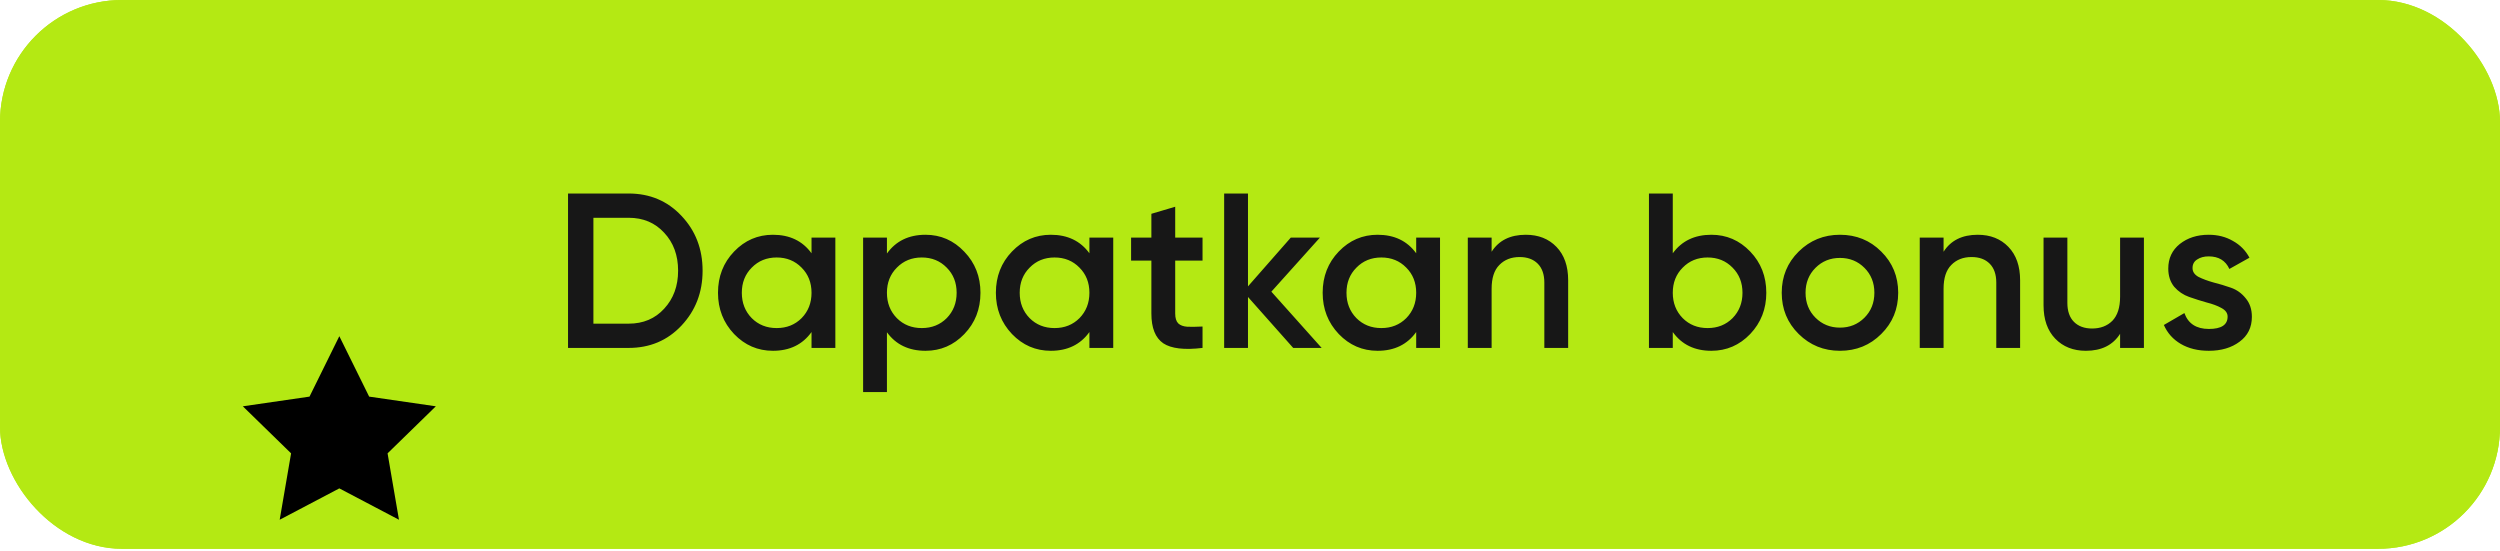 <?xml version="1.0" encoding="UTF-8"?> <svg xmlns="http://www.w3.org/2000/svg" width="136" height="30" viewBox="0 0 136 30" fill="none"><g clip-path="url(#clip0_16_31189)"><rect width="136" height="29.854" rx="6.634" fill="#B4E913"></rect><g filter="url(#filter0_bdi_16_31189)"><path d="M18.459 9.407L20.082 12.694L23.709 13.221L21.084 15.78L21.704 19.392L18.459 17.686L15.215 19.392L15.835 15.78L13.21 13.221L16.837 12.694L18.459 9.407Z" fill="black"></path></g><path d="M34.2 10.527C35.352 10.527 36.309 10.931 37.069 11.739C37.837 12.547 38.221 13.543 38.221 14.727C38.221 15.903 37.837 16.899 37.069 17.715C36.309 18.523 35.352 18.927 34.2 18.927H30.901V10.527H34.2ZM34.2 17.607C34.992 17.607 35.636 17.335 36.133 16.791C36.636 16.247 36.889 15.559 36.889 14.727C36.889 13.887 36.636 13.199 36.133 12.663C35.636 12.119 34.992 11.847 34.2 11.847H32.281V17.607H34.2ZM44.147 12.927H45.443V18.927H44.147V18.063C43.659 18.743 42.959 19.083 42.047 19.083C41.223 19.083 40.519 18.779 39.935 18.171C39.351 17.555 39.059 16.807 39.059 15.927C39.059 15.039 39.351 14.291 39.935 13.683C40.519 13.075 41.223 12.771 42.047 12.771C42.959 12.771 43.659 13.107 44.147 13.779V12.927ZM40.895 17.307C41.255 17.667 41.707 17.847 42.251 17.847C42.795 17.847 43.247 17.667 43.607 17.307C43.967 16.939 44.147 16.479 44.147 15.927C44.147 15.375 43.967 14.919 43.607 14.559C43.247 14.191 42.795 14.007 42.251 14.007C41.707 14.007 41.255 14.191 40.895 14.559C40.535 14.919 40.355 15.375 40.355 15.927C40.355 16.479 40.535 16.939 40.895 17.307ZM50.349 12.771C51.173 12.771 51.877 13.079 52.461 13.695C53.045 14.303 53.337 15.047 53.337 15.927C53.337 16.815 53.045 17.563 52.461 18.171C51.877 18.779 51.173 19.083 50.349 19.083C49.437 19.083 48.737 18.747 48.249 18.075V21.327H46.953V12.927H48.249V13.791C48.737 13.111 49.437 12.771 50.349 12.771ZM48.789 17.307C49.149 17.667 49.601 17.847 50.145 17.847C50.689 17.847 51.141 17.667 51.501 17.307C51.861 16.939 52.041 16.479 52.041 15.927C52.041 15.375 51.861 14.919 51.501 14.559C51.141 14.191 50.689 14.007 50.145 14.007C49.601 14.007 49.149 14.191 48.789 14.559C48.429 14.919 48.249 15.375 48.249 15.927C48.249 16.479 48.429 16.939 48.789 17.307ZM59.264 12.927H60.56V18.927H59.264V18.063C58.776 18.743 58.076 19.083 57.164 19.083C56.34 19.083 55.636 18.779 55.052 18.171C54.468 17.555 54.176 16.807 54.176 15.927C54.176 15.039 54.468 14.291 55.052 13.683C55.636 13.075 56.34 12.771 57.164 12.771C58.076 12.771 58.776 13.107 59.264 13.779V12.927ZM56.012 17.307C56.372 17.667 56.824 17.847 57.368 17.847C57.912 17.847 58.364 17.667 58.724 17.307C59.084 16.939 59.264 16.479 59.264 15.927C59.264 15.375 59.084 14.919 58.724 14.559C58.364 14.191 57.912 14.007 57.368 14.007C56.824 14.007 56.372 14.191 56.012 14.559C55.652 14.919 55.472 15.375 55.472 15.927C55.472 16.479 55.652 16.939 56.012 17.307ZM65.418 14.175H63.931V17.055C63.931 17.303 63.986 17.483 64.099 17.595C64.21 17.699 64.374 17.759 64.591 17.775C64.814 17.783 65.091 17.779 65.418 17.763V18.927C64.427 19.047 63.715 18.963 63.282 18.675C62.85 18.379 62.635 17.839 62.635 17.055V14.175H61.531V12.927H62.635V11.631L63.931 11.247V12.927H65.418V14.175ZM71.898 18.927H70.35L67.89 16.155V18.927H66.594V10.527H67.89V15.579L70.218 12.927H71.802L69.162 15.867L71.898 18.927ZM77.041 12.927H78.337V18.927H77.041V18.063C76.553 18.743 75.853 19.083 74.941 19.083C74.117 19.083 73.413 18.779 72.829 18.171C72.245 17.555 71.953 16.807 71.953 15.927C71.953 15.039 72.245 14.291 72.829 13.683C73.413 13.075 74.117 12.771 74.941 12.771C75.853 12.771 76.553 13.107 77.041 13.779V12.927ZM73.789 17.307C74.149 17.667 74.601 17.847 75.145 17.847C75.689 17.847 76.141 17.667 76.501 17.307C76.861 16.939 77.041 16.479 77.041 15.927C77.041 15.375 76.861 14.919 76.501 14.559C76.141 14.191 75.689 14.007 75.145 14.007C74.601 14.007 74.149 14.191 73.789 14.559C73.429 14.919 73.249 15.375 73.249 15.927C73.249 16.479 73.429 16.939 73.789 17.307ZM83.004 12.771C83.692 12.771 84.248 12.991 84.672 13.431C85.096 13.871 85.308 14.475 85.308 15.243V18.927H84.012V15.375C84.012 14.927 83.892 14.583 83.652 14.343C83.412 14.103 83.084 13.983 82.668 13.983C82.212 13.983 81.844 14.127 81.564 14.415C81.284 14.695 81.144 15.127 81.144 15.711V18.927H79.848V12.927H81.144V13.695C81.536 13.079 82.156 12.771 83.004 12.771ZM93.099 12.771C93.923 12.771 94.627 13.075 95.211 13.683C95.795 14.291 96.087 15.039 96.087 15.927C96.087 16.807 95.795 17.555 95.211 18.171C94.627 18.779 93.923 19.083 93.099 19.083C92.187 19.083 91.487 18.743 90.999 18.063V18.927H89.703V10.527H90.999V13.779C91.487 13.107 92.187 12.771 93.099 12.771ZM91.539 17.307C91.899 17.667 92.351 17.847 92.895 17.847C93.439 17.847 93.891 17.667 94.251 17.307C94.611 16.939 94.791 16.479 94.791 15.927C94.791 15.375 94.611 14.919 94.251 14.559C93.891 14.191 93.439 14.007 92.895 14.007C92.351 14.007 91.899 14.191 91.539 14.559C91.179 14.919 90.999 15.375 90.999 15.927C90.999 16.479 91.179 16.939 91.539 17.307ZM100.094 19.083C99.214 19.083 98.466 18.779 97.85 18.171C97.234 17.563 96.926 16.815 96.926 15.927C96.926 15.039 97.234 14.291 97.85 13.683C98.466 13.075 99.214 12.771 100.094 12.771C100.982 12.771 101.73 13.075 102.338 13.683C102.954 14.291 103.262 15.039 103.262 15.927C103.262 16.815 102.954 17.563 102.338 18.171C101.73 18.779 100.982 19.083 100.094 19.083ZM98.762 17.283C99.122 17.643 99.566 17.823 100.094 17.823C100.622 17.823 101.066 17.643 101.426 17.283C101.786 16.923 101.966 16.471 101.966 15.927C101.966 15.383 101.786 14.931 101.426 14.571C101.066 14.211 100.622 14.031 100.094 14.031C99.566 14.031 99.122 14.211 98.762 14.571C98.402 14.931 98.222 15.383 98.222 15.927C98.222 16.471 98.402 16.923 98.762 17.283ZM107.59 12.771C108.278 12.771 108.834 12.991 109.258 13.431C109.682 13.871 109.894 14.475 109.894 15.243V18.927H108.598V15.375C108.598 14.927 108.478 14.583 108.238 14.343C107.998 14.103 107.67 13.983 107.254 13.983C106.798 13.983 106.43 14.127 106.15 14.415C105.87 14.695 105.73 15.127 105.73 15.711V18.927H104.434V12.927H105.73V13.695C106.122 13.079 106.742 12.771 107.59 12.771ZM115.333 12.927H116.629V18.927H115.333V18.159C114.941 18.775 114.321 19.083 113.473 19.083C112.785 19.083 112.229 18.863 111.805 18.423C111.381 17.983 111.169 17.379 111.169 16.611V12.927H112.465V16.479C112.465 16.927 112.585 17.271 112.825 17.511C113.065 17.751 113.393 17.871 113.809 17.871C114.265 17.871 114.633 17.731 114.913 17.451C115.193 17.163 115.333 16.727 115.333 16.143V12.927ZM119.274 14.583C119.274 14.783 119.382 14.943 119.598 15.063C119.822 15.175 120.09 15.275 120.402 15.363C120.722 15.443 121.042 15.539 121.362 15.651C121.682 15.763 121.95 15.955 122.166 16.227C122.39 16.491 122.502 16.827 122.502 17.235C122.502 17.811 122.278 18.263 121.83 18.591C121.39 18.919 120.834 19.083 120.162 19.083C119.57 19.083 119.062 18.959 118.638 18.711C118.214 18.463 117.906 18.119 117.714 17.679L118.83 17.031C119.038 17.607 119.482 17.895 120.162 17.895C120.842 17.895 121.182 17.671 121.182 17.223C121.182 17.031 121.07 16.875 120.846 16.755C120.63 16.635 120.362 16.535 120.042 16.455C119.73 16.367 119.414 16.267 119.094 16.155C118.774 16.043 118.502 15.859 118.278 15.603C118.062 15.339 117.954 15.007 117.954 14.607C117.954 14.055 118.162 13.611 118.578 13.275C119.002 12.939 119.526 12.771 120.15 12.771C120.646 12.771 121.086 12.883 121.47 13.107C121.862 13.323 122.162 13.627 122.37 14.019L121.278 14.631C121.07 14.175 120.694 13.947 120.15 13.947C119.902 13.947 119.694 14.003 119.526 14.115C119.358 14.219 119.274 14.375 119.274 14.583Z" fill="#171717"></path></g><rect x="0.5" y="0.5" width="135" height="28.854" rx="6.134" stroke="#B4E913"></rect><defs><filter id="filter0_bdi_16_31189" x="-38.674" y="-42.476" width="114.266" height="113.752" filterUnits="userSpaceOnUse" color-interpolation-filters="sRGB"><feFlood flood-opacity="0" result="BackgroundImageFix"></feFlood><feGaussianBlur in="BackgroundImageFix" stdDeviation="25.942"></feGaussianBlur><feComposite in2="SourceAlpha" operator="in" result="effect1_backgroundBlur_16_31189"></feComposite><feColorMatrix in="SourceAlpha" type="matrix" values="0 0 0 0 0 0 0 0 0 0 0 0 0 0 0 0 0 0 127 0" result="hardAlpha"></feColorMatrix><feOffset dy="5.52"></feOffset><feGaussianBlur stdDeviation="16.49"></feGaussianBlur><feComposite in2="hardAlpha" operator="out"></feComposite><feColorMatrix type="matrix" values="0 0 0 0 0 0 0 0 0 0 0 0 0 0 0 0 0 0 0.08 0"></feColorMatrix><feBlend mode="normal" in2="effect1_backgroundBlur_16_31189" result="effect2_dropShadow_16_31189"></feBlend><feBlend mode="normal" in="SourceGraphic" in2="effect2_dropShadow_16_31189" result="shape"></feBlend><feColorMatrix in="SourceAlpha" type="matrix" values="0 0 0 0 0 0 0 0 0 0 0 0 0 0 0 0 0 0 127 0" result="hardAlpha"></feColorMatrix><feOffset dy="3.362"></feOffset><feGaussianBlur stdDeviation="16.81"></feGaussianBlur><feComposite in2="hardAlpha" operator="arithmetic" k2="-1" k3="1"></feComposite><feColorMatrix type="matrix" values="0 0 0 0 1 0 0 0 0 1 0 0 0 0 1 0 0 0 0.15 0"></feColorMatrix><feBlend mode="normal" in2="shape" result="effect3_innerShadow_16_31189"></feBlend></filter><clipPath id="clip0_16_31189"><rect width="136" height="29.854" rx="6.634" fill="white"></rect></clipPath></defs></svg> 